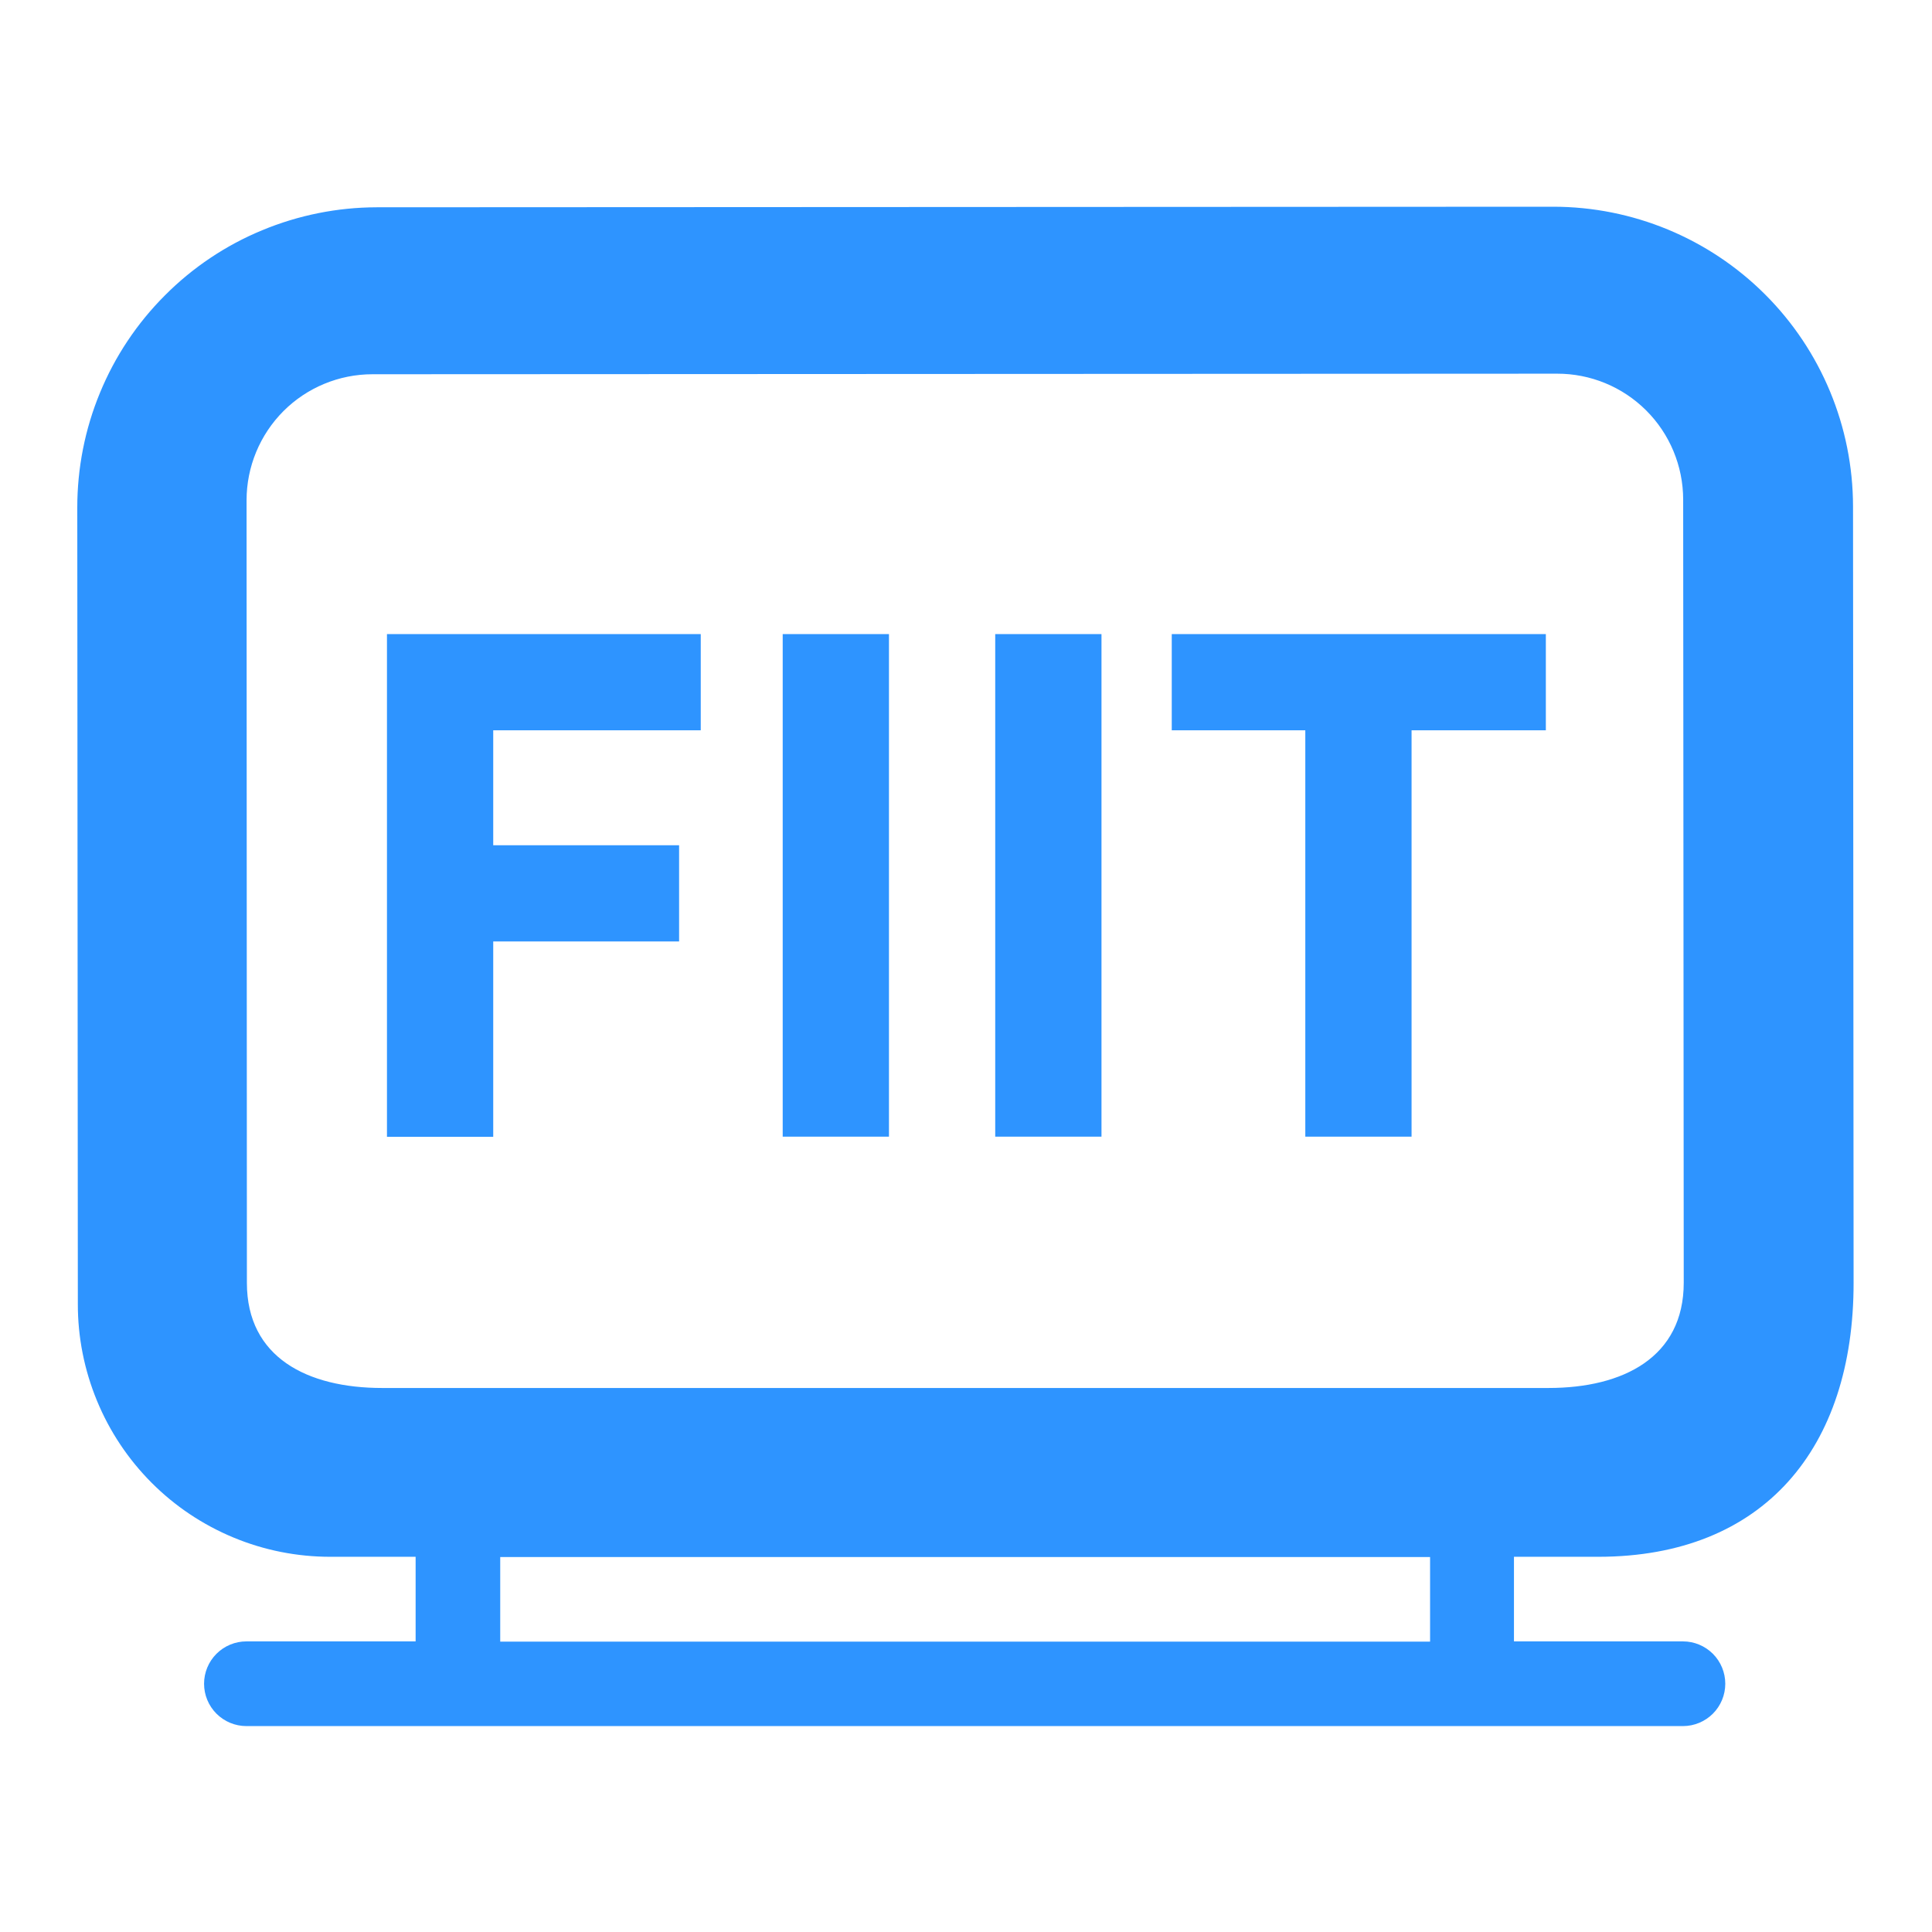 <svg width="24" height="24" viewBox="0 0 24 24" fill="none" xmlns="http://www.w3.org/2000/svg">
<path d="M8.705 9.072H6.127V10.5H8.436V11.695H6.127V14.122H4.807V7.877H8.705V9.072Z" fill="#2E94FF"/>
<path d="M9.723 14.12V7.877H11.043V14.12H9.723Z" fill="#2E94FF"/>
<path d="M12.363 14.12V7.877H13.683V14.12H12.363Z" fill="#2E94FF"/>
<path d="M19.203 9.072H17.535V14.12H16.215V9.072H14.556V7.877H19.203V9.072Z" fill="#2E94FF"/>
<path d="M19.858 19.339C21.912 19.337 23.028 17.988 23.026 15.934L23.019 6.288C23.017 5.301 22.625 4.355 21.926 3.657C21.228 2.96 20.281 2.568 19.294 2.568L4.68 2.575C4.191 2.576 3.707 2.673 3.255 2.861C2.803 3.048 2.393 3.323 2.048 3.67C1.702 4.016 1.428 4.427 1.242 4.879C1.055 5.331 0.96 5.816 0.96 6.305L0.967 16.198C0.966 16.61 1.047 17.018 1.204 17.399C1.361 17.781 1.592 18.127 1.883 18.419C2.174 18.711 2.52 18.942 2.901 19.1C3.281 19.258 3.69 19.339 4.102 19.339H5.163V20.39H3.06C2.921 20.39 2.787 20.446 2.689 20.544C2.59 20.643 2.535 20.777 2.535 20.916C2.535 21.055 2.59 21.189 2.689 21.288C2.787 21.386 2.921 21.442 3.06 21.442H20.907C21.046 21.442 21.18 21.386 21.278 21.288C21.377 21.189 21.432 21.055 21.432 20.916C21.432 20.777 21.377 20.643 21.278 20.544C21.18 20.446 21.046 20.39 20.907 20.39H18.807V19.339H19.858ZM17.765 20.393H6.214V19.342H17.765V20.393ZM4.747 17.242C3.819 17.242 3.067 16.863 3.067 15.936L3.063 6.214C3.063 5.799 3.228 5.401 3.521 5.107C3.814 4.814 4.212 4.649 4.627 4.649L19.342 4.642C19.757 4.641 20.155 4.805 20.449 5.098C20.743 5.391 20.908 5.789 20.909 6.204L20.916 15.934C20.916 16.86 20.165 17.242 19.236 17.242H4.747Z" fill="#2E94FF"/>
</svg>
